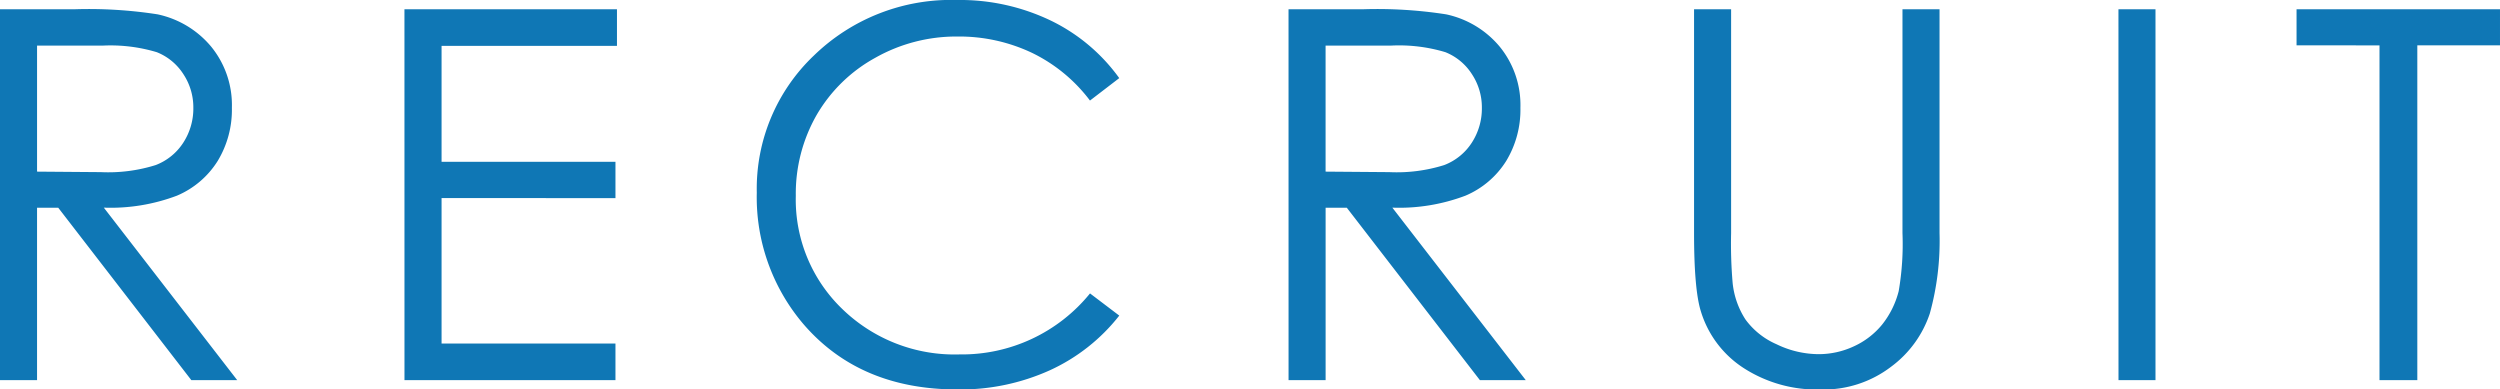 <svg xmlns="http://www.w3.org/2000/svg" width="290.562" height="45.264" viewBox="0 0 290.562 45.264"><path id="hd_ttl_recruit" d="M5.479-43.1h8.584a52.073 52.073 0 019.727.586 11.1 11.1 0 016.24 3.765 10.732 10.732 0 012.4 7.1 11.476 11.476 0 01-1.655 6.182 10.324 10.324 0 01-4.731 4.028 21.767 21.767 0 01-8.5 1.392L33.047 0h-5.332L12.246-20.039H9.785V0H5.479zm4.307 4.219v14.648l7.412.059a18.4 18.4 0 006.372-.82 6.633 6.633 0 003.223-2.622 7.3 7.3 0 001.157-4.028 6.991 6.991 0 00-1.172-3.94 6.53 6.53 0 00-3.078-2.531 18.666 18.666 0 00-6.328-.762zm42.7-4.219h24.7v4.248H56.8v13.477h20.211v4.219H56.8v16.9h20.211V0H52.489zm83.075 8l-3.4 2.607a18.58 18.58 0 00-6.753-5.552 19.759 19.759 0 00-8.657-1.89 19.134 19.134 0 00-9.551 2.476 17.768 17.768 0 00-6.812 6.65 18.4 18.4 0 00-2.417 9.39 17.627 17.627 0 005.405 13.154 18.734 18.734 0 0013.644 5.277 19.177 19.177 0 0015.146-7.09l3.4 2.578a21.719 21.719 0 01-8.042 6.343 25.228 25.228 0 01-10.767 2.241q-11.309 0-17.842-7.529A22.72 22.72 0 0193.436-21.8a21.346 21.346 0 016.636-15.923A22.878 22.878 0 01116.7-44.18a24.4 24.4 0 0110.9 2.388 21.155 21.155 0 017.965 6.692zm19.677-8h8.584a52.073 52.073 0 019.727.586 11.1 11.1 0 016.24 3.765 10.732 10.732 0 012.4 7.1 11.476 11.476 0 01-1.655 6.182 10.324 10.324 0 01-4.731 4.028 21.767 21.767 0 01-8.5 1.392L182.81 0h-5.332l-15.469-20.039h-2.461V0h-4.307zm4.307 4.219v14.648l7.412.059a18.4 18.4 0 006.372-.82 6.633 6.633 0 003.223-2.622 7.3 7.3 0 001.157-4.028 6.991 6.991 0 00-1.172-3.94 6.53 6.53 0 00-3.076-2.534 18.666 18.666 0 00-6.328-.762zM202.37-43.1h4.307v26.02a53.823 53.823 0 00.176 5.771 9.569 9.569 0 001.494 4.263 8.81 8.81 0 003.6 2.871 11.291 11.291 0 004.893 1.157 9.658 9.658 0 004.1-.908 9.124 9.124 0 003.281-2.52 10.285 10.285 0 001.934-3.9 32.251 32.251 0 00.439-6.738V-43.1h4.307v26.02a31.681 31.681 0 01-1.128 9.331 12.69 12.69 0 01-4.512 6.2 12.919 12.919 0 01-8.188 2.637 15.69 15.69 0 01-8.936-2.49A11.994 11.994 0 01203.161-8q-.791-2.52-.791-9.082zm49.325 0H256V0h-4.3zm20.7 4.189V-43.1h23.645v4.189h-9.609V0h-4.395v-38.906z" transform="translate(-5.479 44.18)" fill="#0f77b5"/></svg>